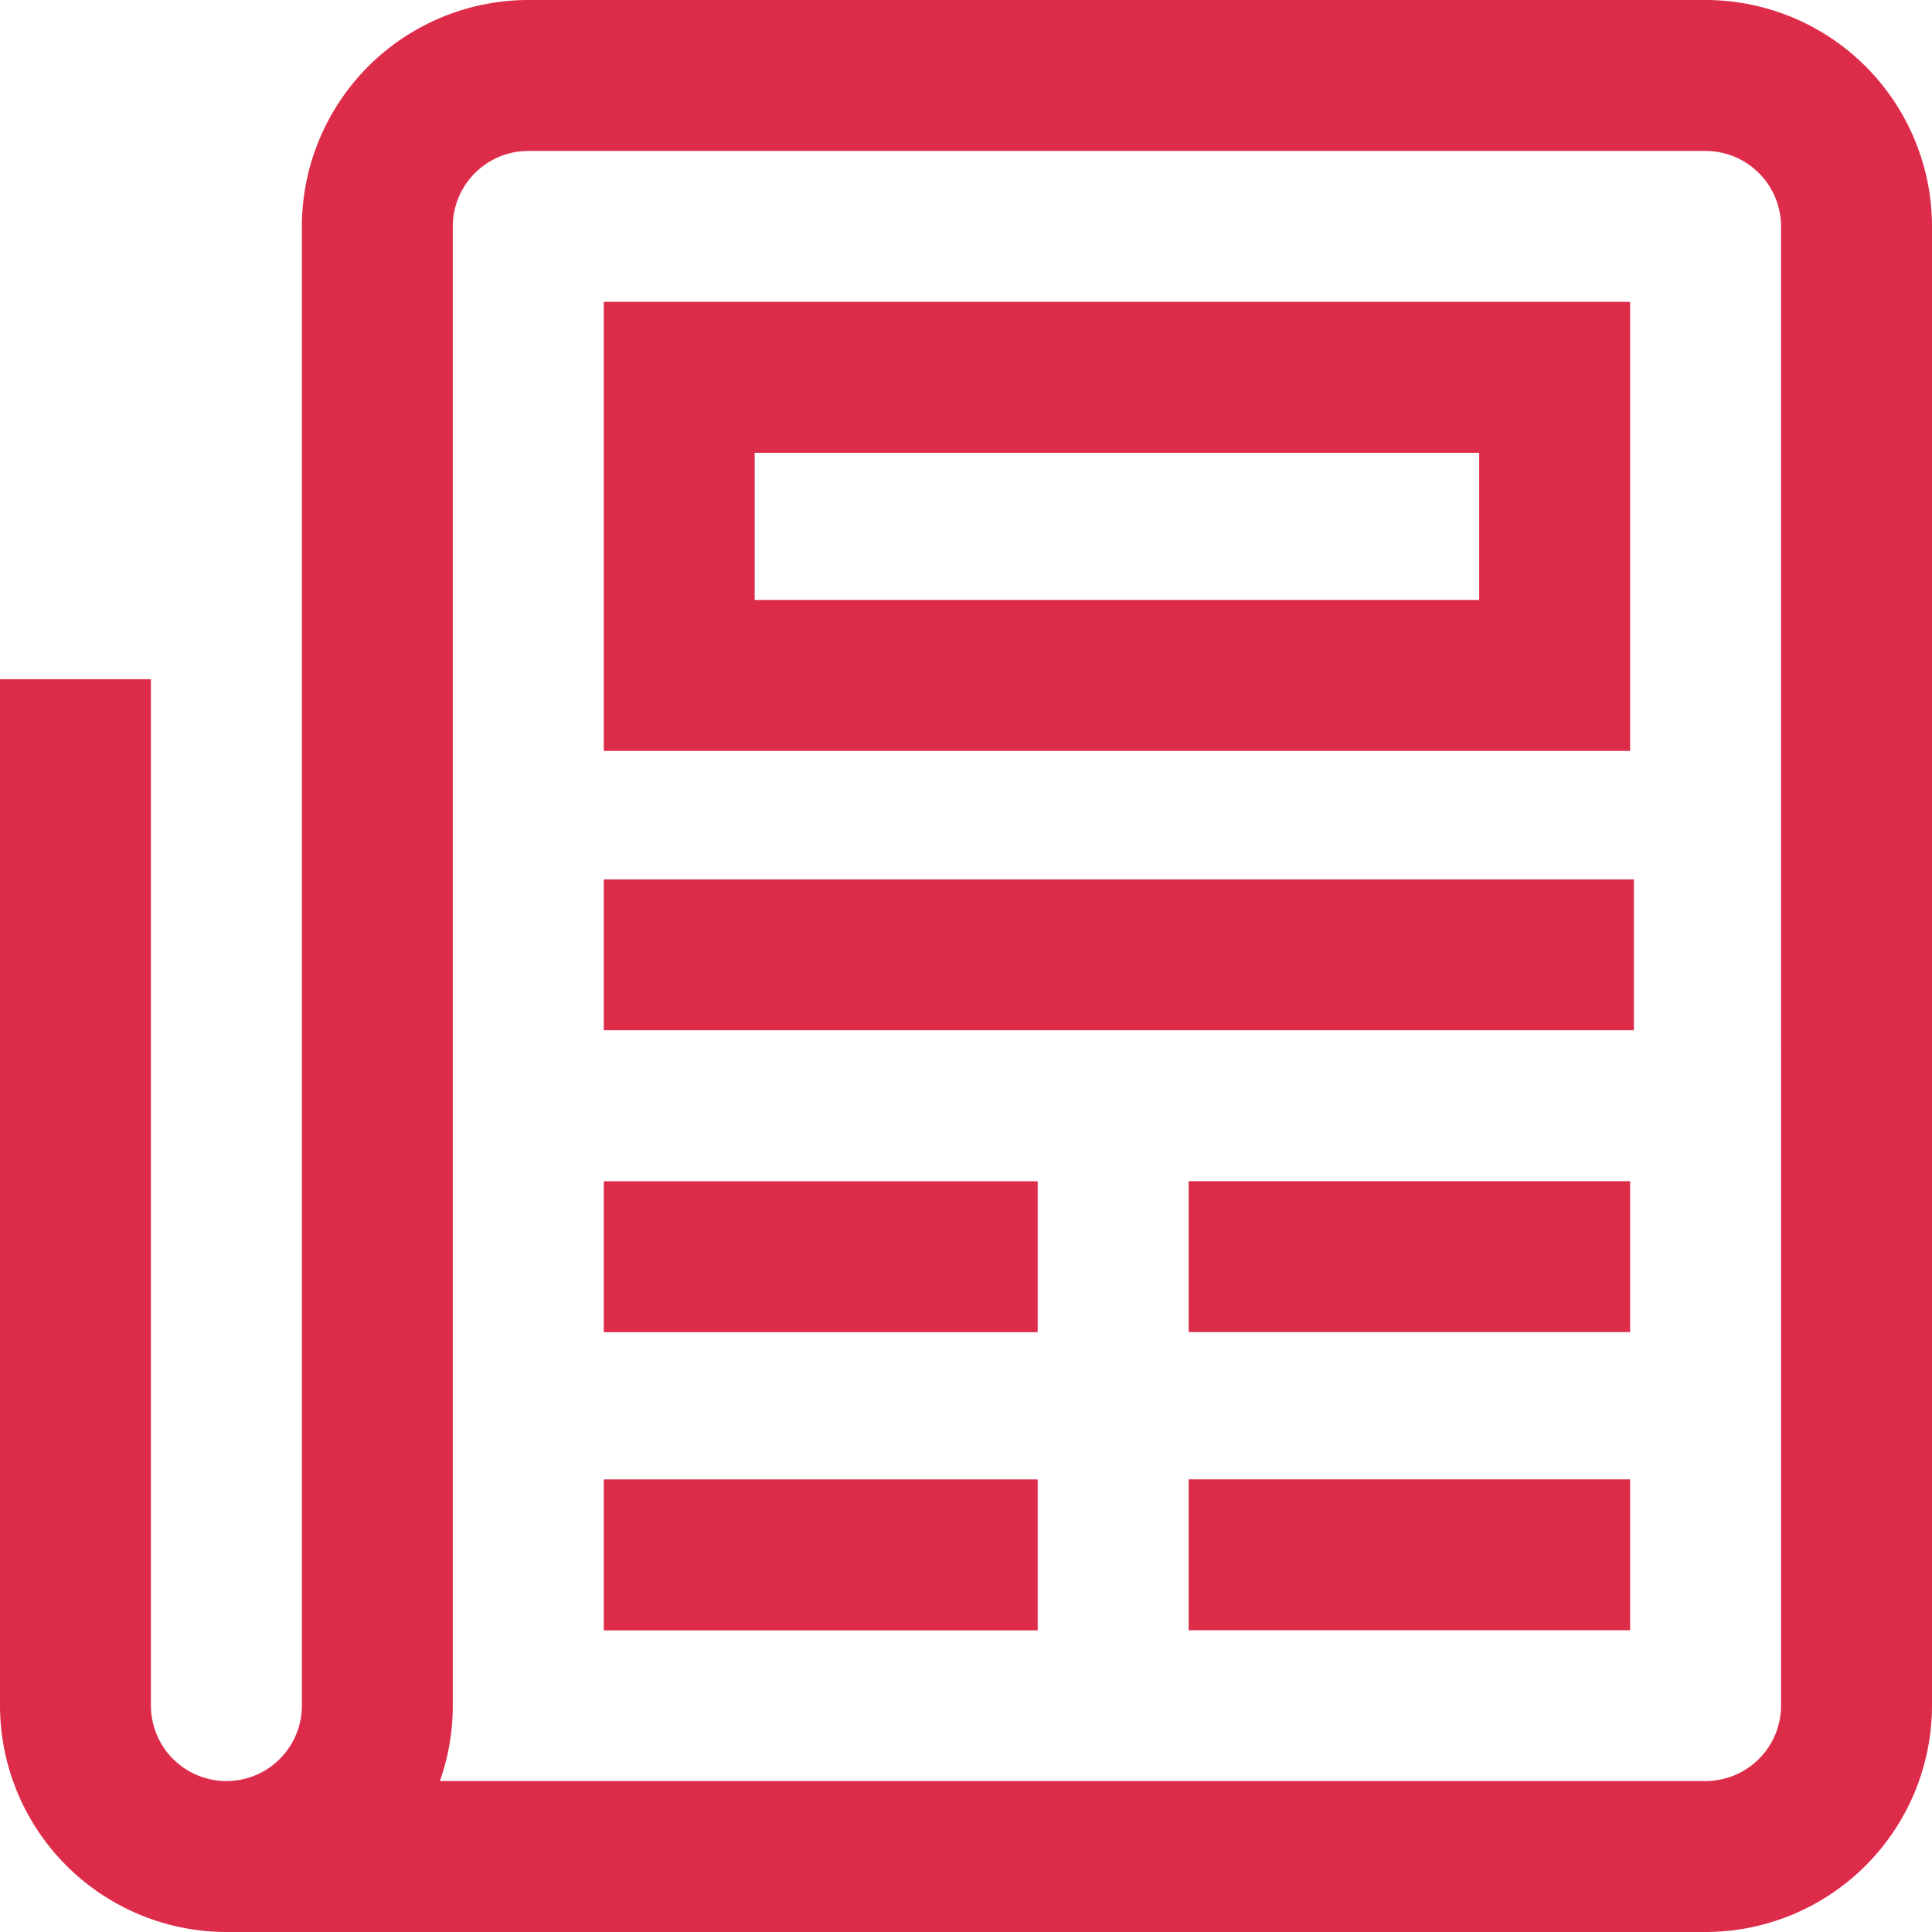 <svg xmlns="http://www.w3.org/2000/svg" viewBox="0 0 64.153 64.153"><path fill="#dd2c4a" d="M56.635 0H17.542a7.527 7.527 0 00-7.518 7.518v49.117a2.506 2.506 0 01-5.012 0V22.554H0v34.081a7.527 7.527 0 007.518 7.518h49.117a7.527 7.527 0 007.518-7.518V7.518A7.527 7.527 0 0056.635 0zm2.506 56.635a2.509 2.509 0 01-2.506 2.506H14.606a7.486 7.486 0 00.429-2.506V7.518a2.509 2.509 0 012.506-2.506h39.093a2.509 2.509 0 012.506 2.506zm-5.012-41.6v-5.012H20.048v14.911h34.081zm-5.012 4.887H25.06v-4.887h24.057zm-9.648 19.3h14.66v5.012h-14.66zm0 9.9h14.66v5.012h-14.66zM20.048 29.2h34.206v5.01H20.048zm0 10.024h14.409v5.012H20.048zm0 9.9h14.409v5.012H20.048zm0 0"/></svg>